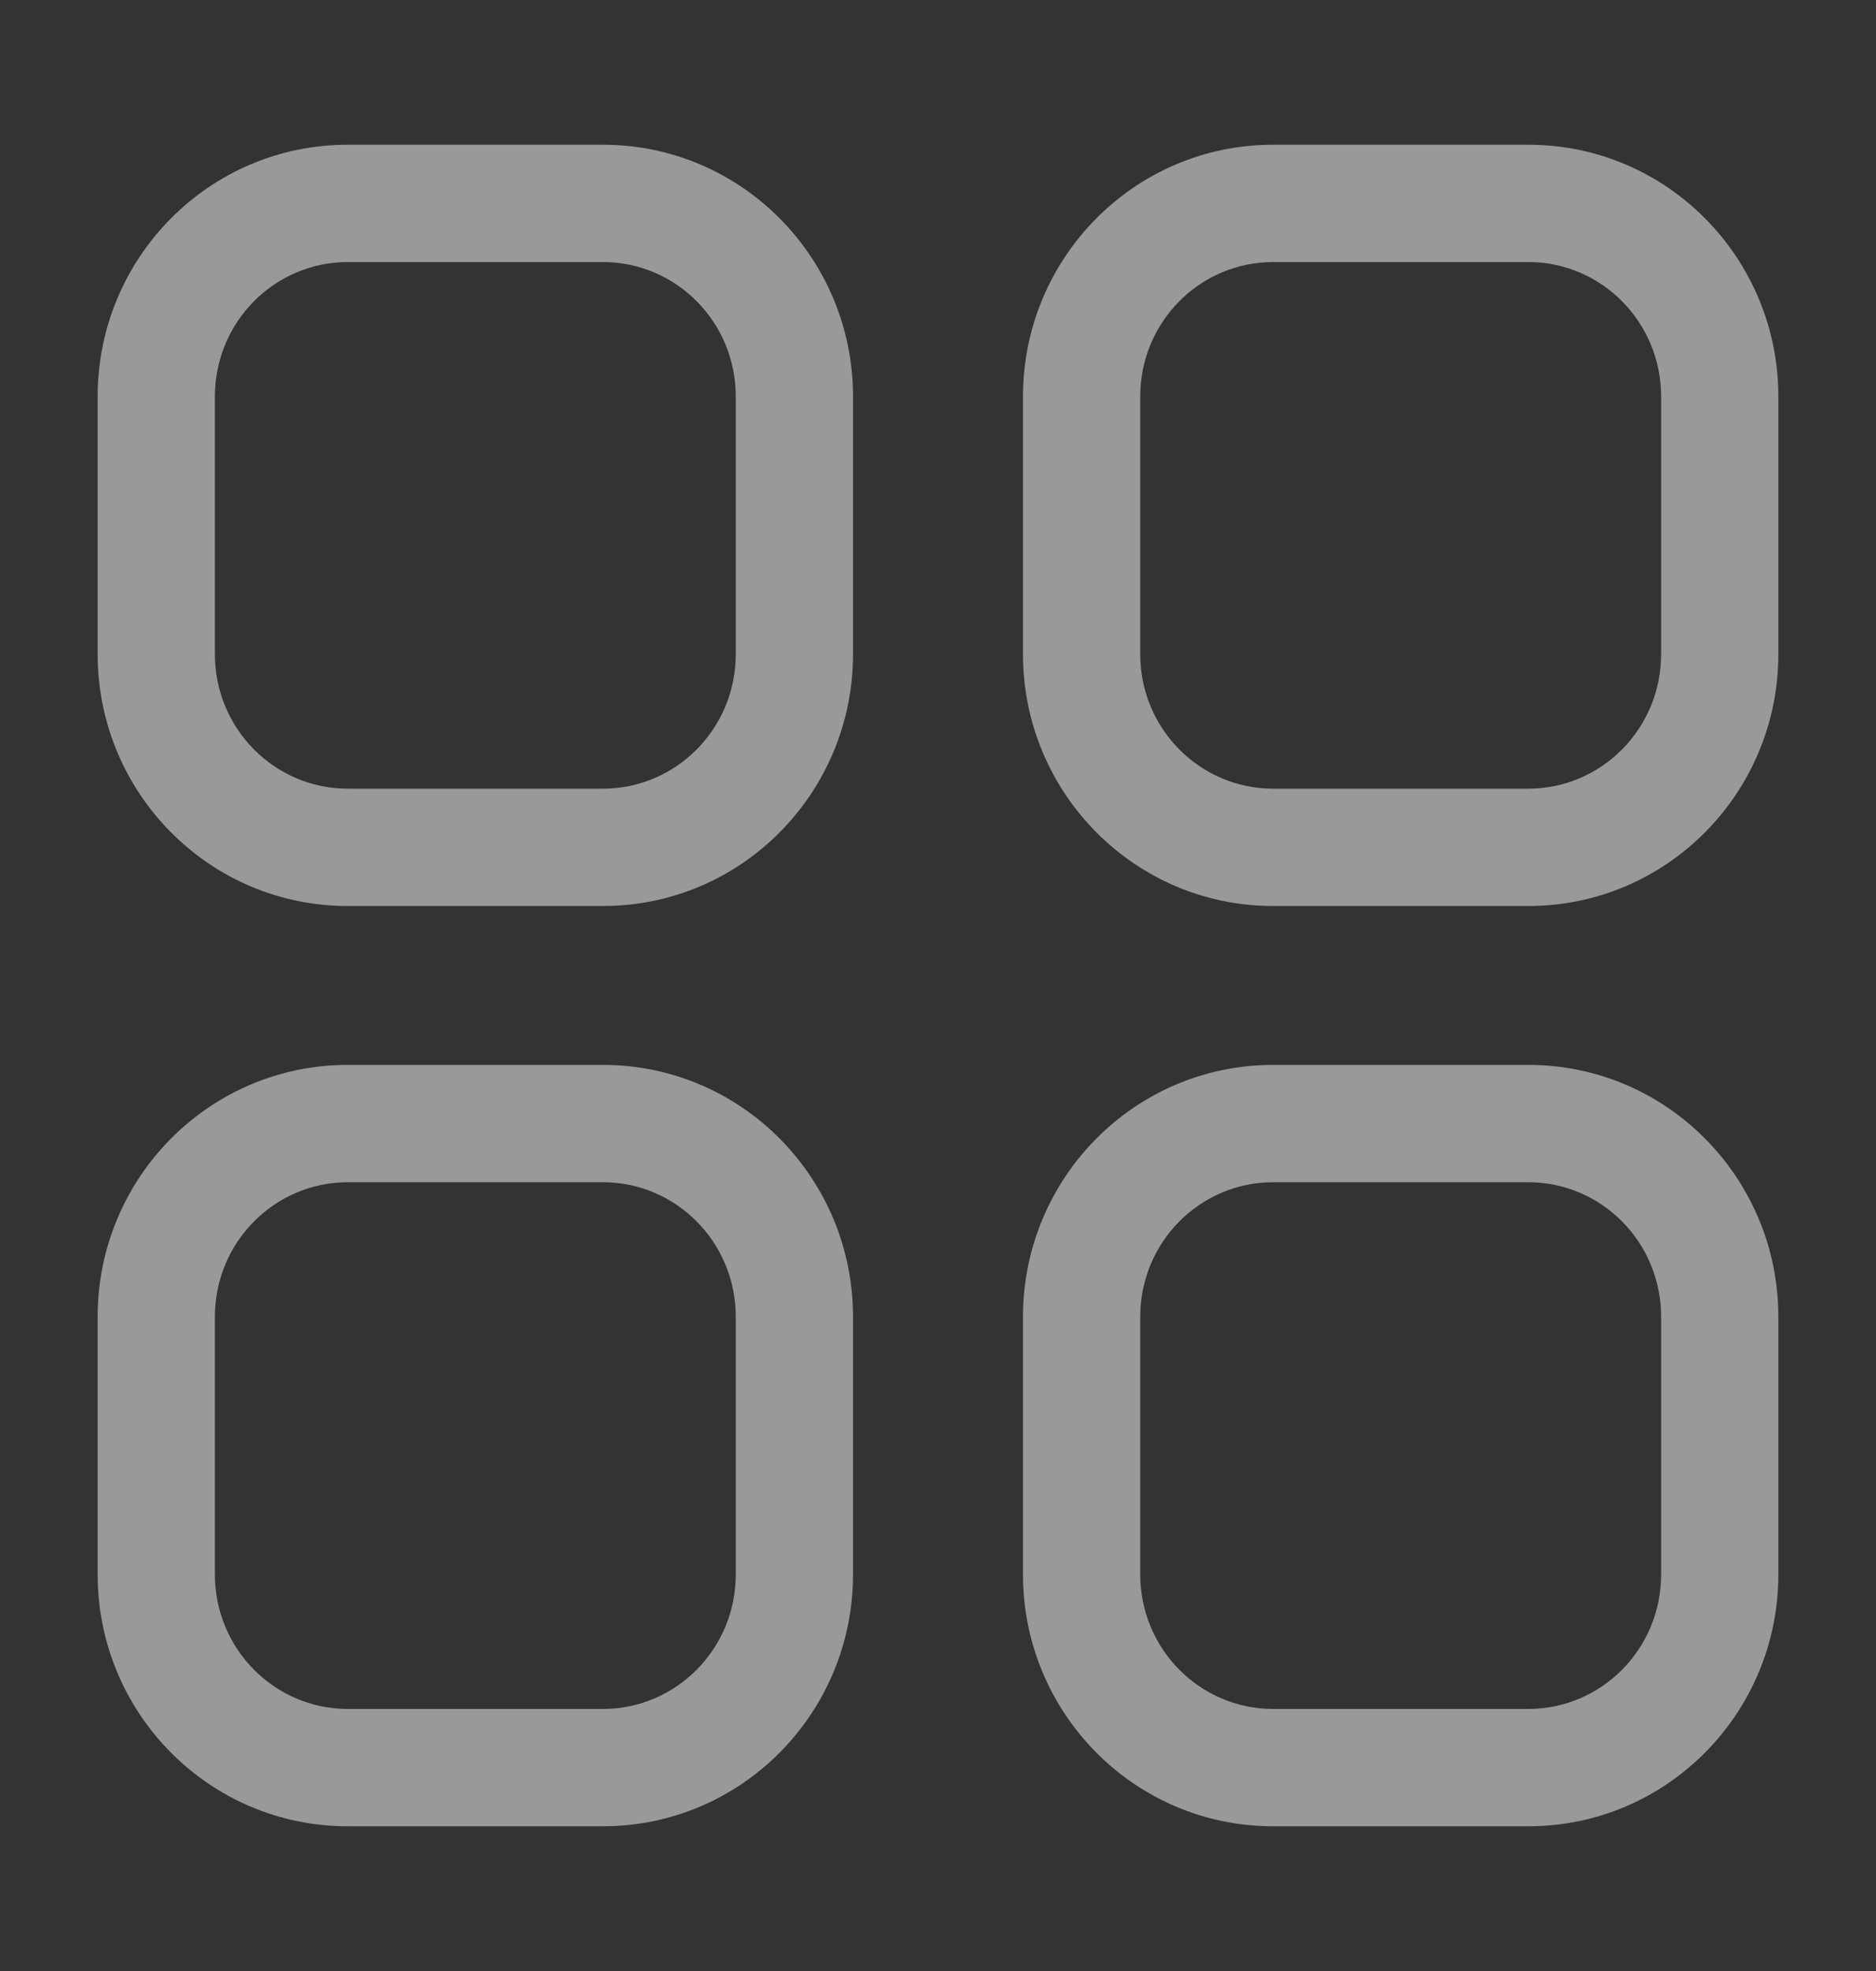 <svg width="20" height="21" viewBox="0 0 20 21" fill="none" xmlns="http://www.w3.org/2000/svg">
<rect x="0" y="0" width="20" height="21" fill="#333333" stroke="none"/>
<path fill-rule="evenodd" clip-rule="evenodd" d="M2.291 4.225C2.291 3.428 2.93 2.792 3.707 2.792H6.428C7.205 2.792 7.844 3.428 7.844 4.225V6.97C7.844 7.766 7.205 8.403 6.428 8.403H3.707C2.93 8.403 2.291 7.766 2.291 6.97V4.225ZM3.707 1.542C2.229 1.542 1.041 2.748 1.041 4.225V6.97C1.041 8.446 2.229 9.653 3.707 9.653H6.428C7.906 9.653 9.094 8.446 9.094 6.97V4.225C9.094 2.748 7.905 1.542 6.428 1.542H3.707ZM12.156 4.225C12.156 3.428 12.795 2.792 13.572 2.792H16.294C17.07 2.792 17.709 3.428 17.709 4.225V6.97C17.709 7.766 17.07 8.403 16.294 8.403H13.572C12.795 8.403 12.156 7.766 12.156 6.97V4.225ZM13.572 1.542C12.095 1.542 10.906 2.748 10.906 4.225V6.97C10.906 8.446 12.095 9.653 13.572 9.653H16.294C17.771 9.653 18.959 8.446 18.959 6.97V4.225C18.959 2.748 17.771 1.542 16.294 1.542H13.572ZM3.707 12.596C2.93 12.596 2.291 13.233 2.291 14.03V16.775C2.291 17.571 2.93 18.208 3.707 18.208H6.428C7.205 18.208 7.844 17.571 7.844 16.775V14.03C7.844 13.233 7.205 12.596 6.428 12.596H3.707ZM1.041 14.03C1.041 12.553 2.229 11.346 3.707 11.346H6.428C7.906 11.346 9.094 12.553 9.094 14.03V16.775C9.094 18.252 7.905 19.458 6.428 19.458H3.707C2.229 19.458 1.041 18.252 1.041 16.775V14.03ZM12.156 14.03C12.156 13.233 12.795 12.596 13.572 12.596H16.294C17.07 12.596 17.709 13.232 17.709 14.03V16.775C17.709 17.572 17.07 18.208 16.294 18.208H13.572C12.795 18.208 12.156 17.571 12.156 16.775V14.03ZM13.572 11.346C12.095 11.346 10.906 12.553 10.906 14.03V16.775C10.906 18.252 12.095 19.458 13.572 19.458H16.294C17.771 19.458 18.959 18.251 18.959 16.775V14.03C18.959 12.553 17.771 11.346 16.294 11.346H13.572Z" fill="white" fill-opacity="0.5"/>
</svg>
